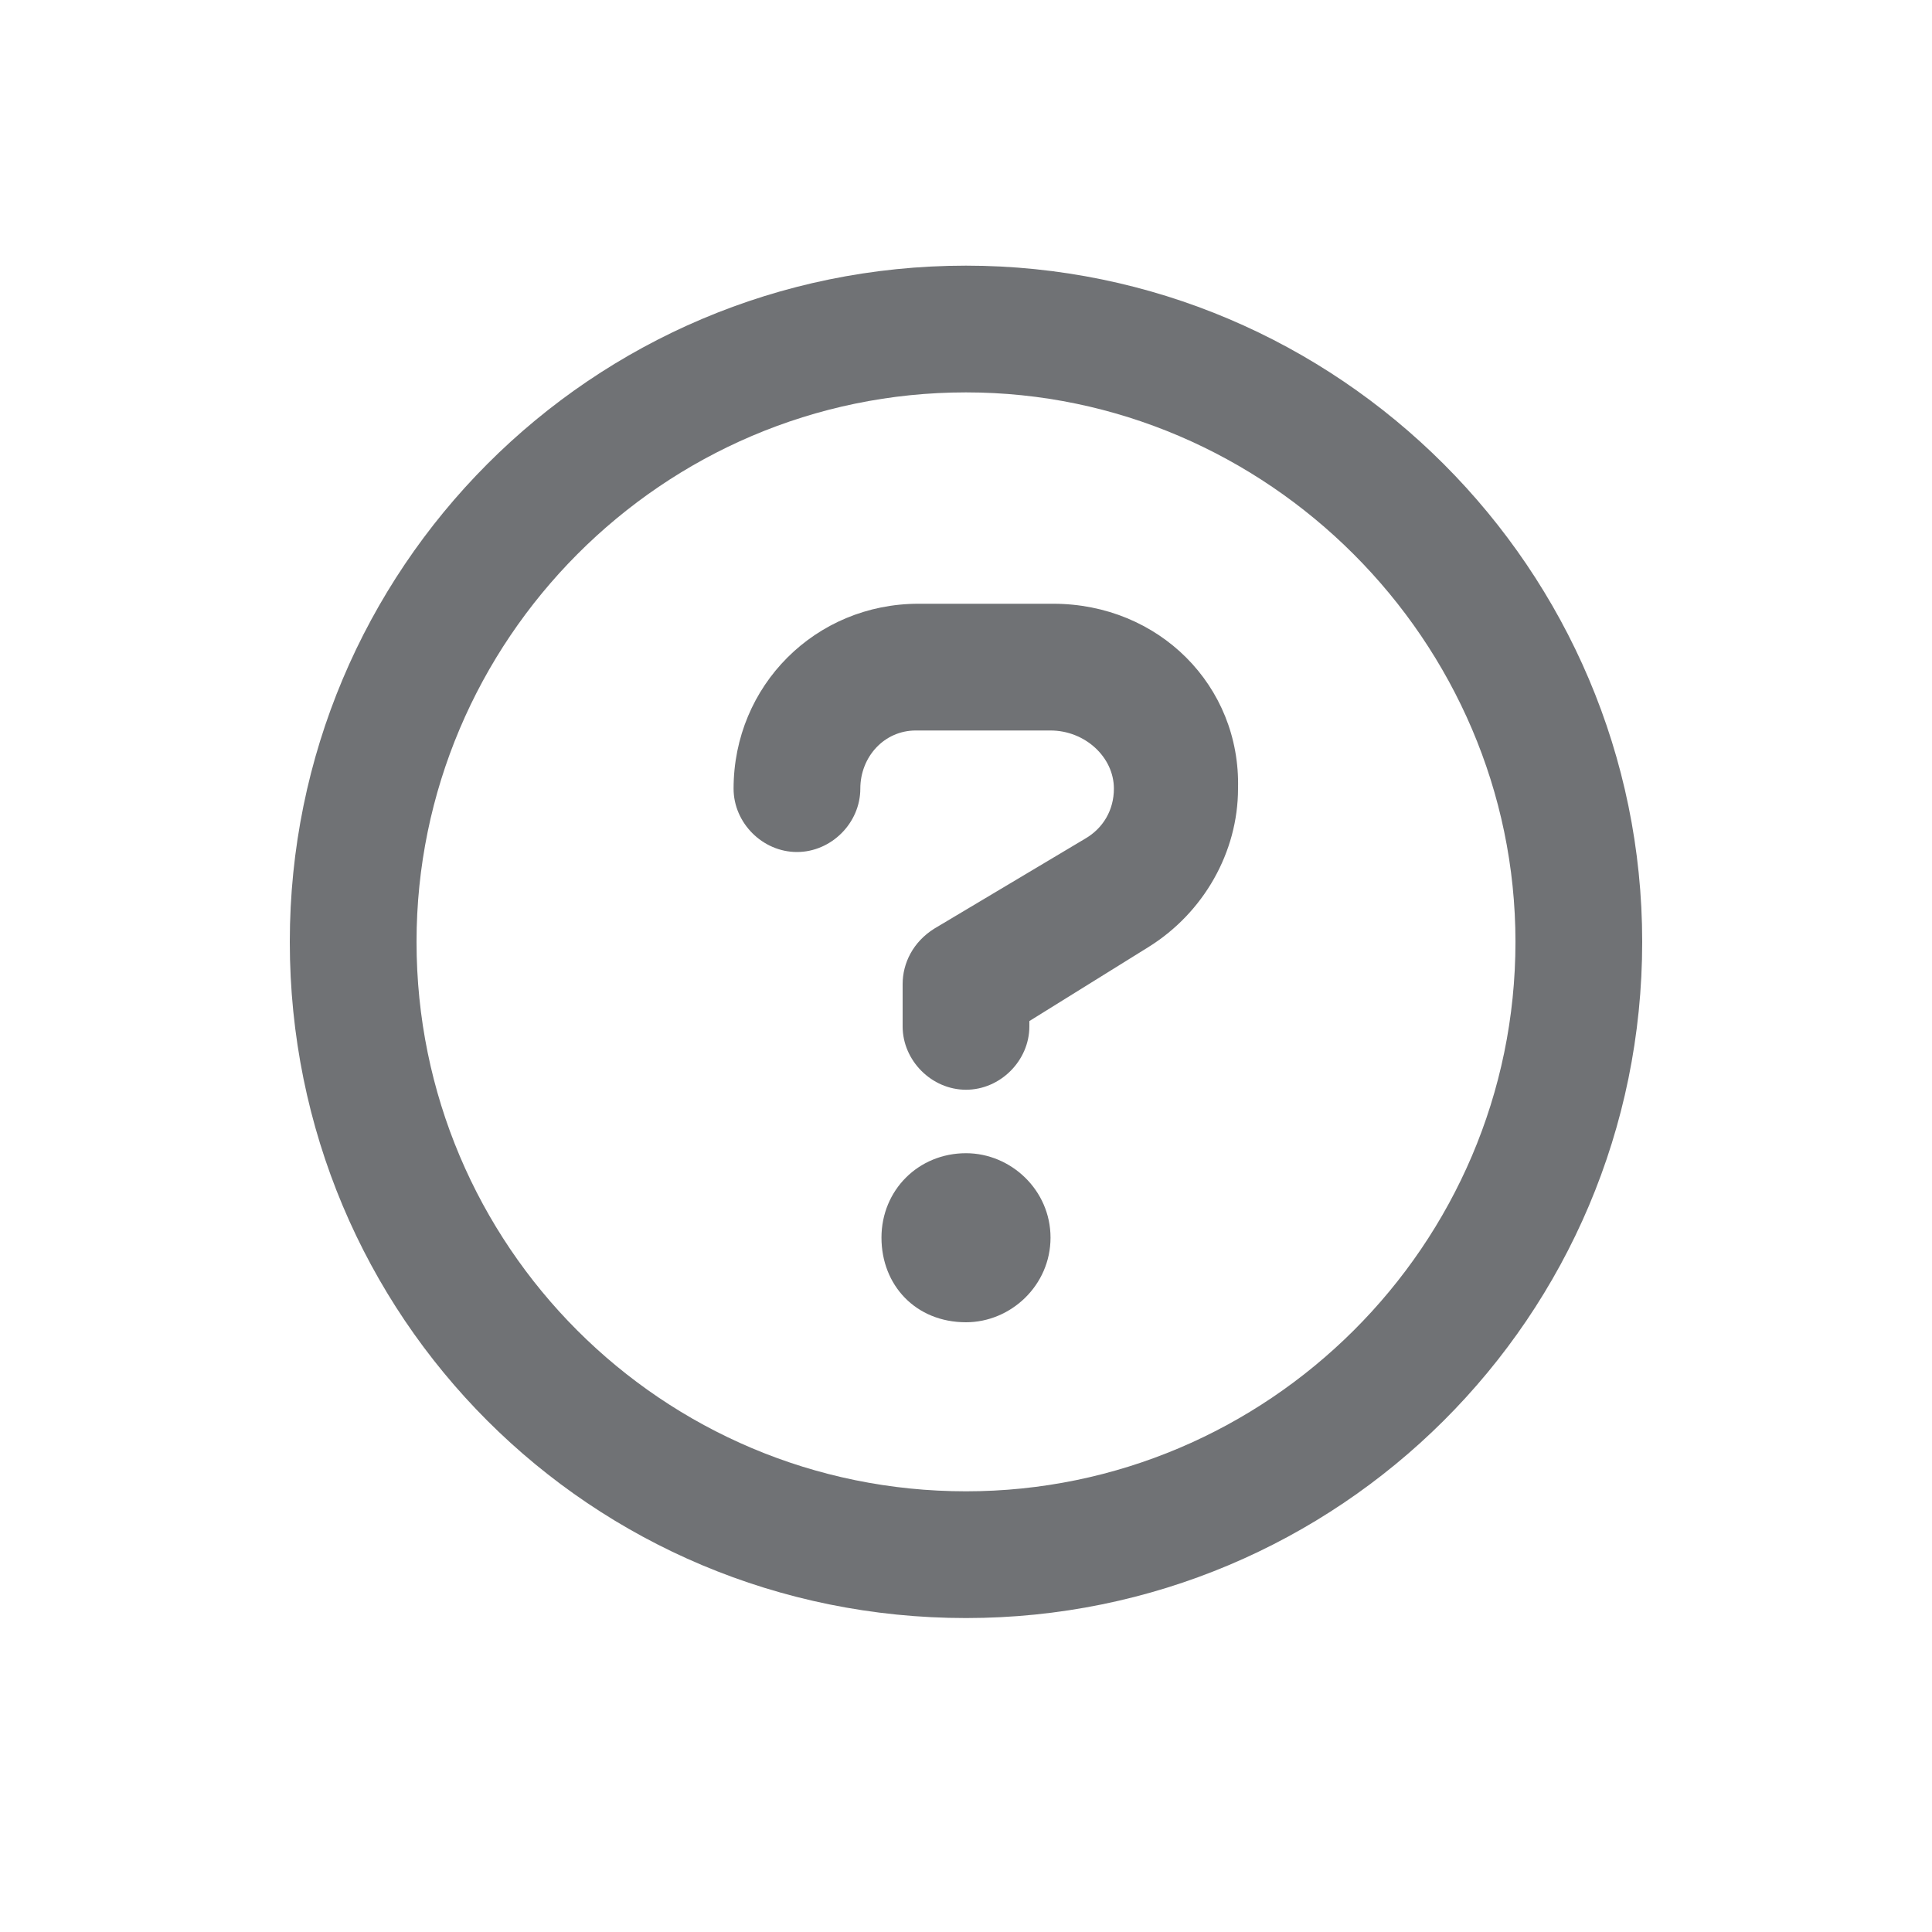 <svg width="20" height="20" viewBox="0 0 20 20" fill="none" xmlns="http://www.w3.org/2000/svg">
<path d="M10 2.75C13.855 2.75 17 5.895 17 9.75C17 13.633 13.855 16.75 10 16.75C6.117 16.75 3 13.633 3 9.75C3 5.895 6.117 2.75 10 2.75ZM10 15.438C13.117 15.438 15.688 12.895 15.688 9.75C15.688 6.633 13.117 4.062 10 4.062C6.855 4.062 4.312 6.633 4.312 9.75C4.312 12.895 6.855 15.438 10 15.438ZM10 11.938C10.465 11.938 10.875 12.32 10.875 12.812C10.875 13.305 10.465 13.688 10 13.688C9.48 13.688 9.125 13.305 9.125 12.812C9.125 12.32 9.508 11.938 10 11.938ZM10.902 6.25C11.996 6.25 12.844 7.098 12.816 8.164C12.816 8.82 12.461 9.449 11.887 9.805L10.656 10.57V10.625C10.656 10.98 10.355 11.281 10 11.281C9.645 11.281 9.344 10.98 9.344 10.625V10.188C9.344 9.969 9.453 9.75 9.672 9.613L11.23 8.684C11.422 8.574 11.531 8.383 11.531 8.164C11.531 7.836 11.23 7.562 10.875 7.562H9.48C9.152 7.562 8.906 7.836 8.906 8.164C8.906 8.52 8.605 8.82 8.25 8.82C7.895 8.82 7.594 8.52 7.594 8.164C7.594 7.098 8.441 6.25 9.508 6.25H10.902Z" fill="#707275"/>
</svg>

